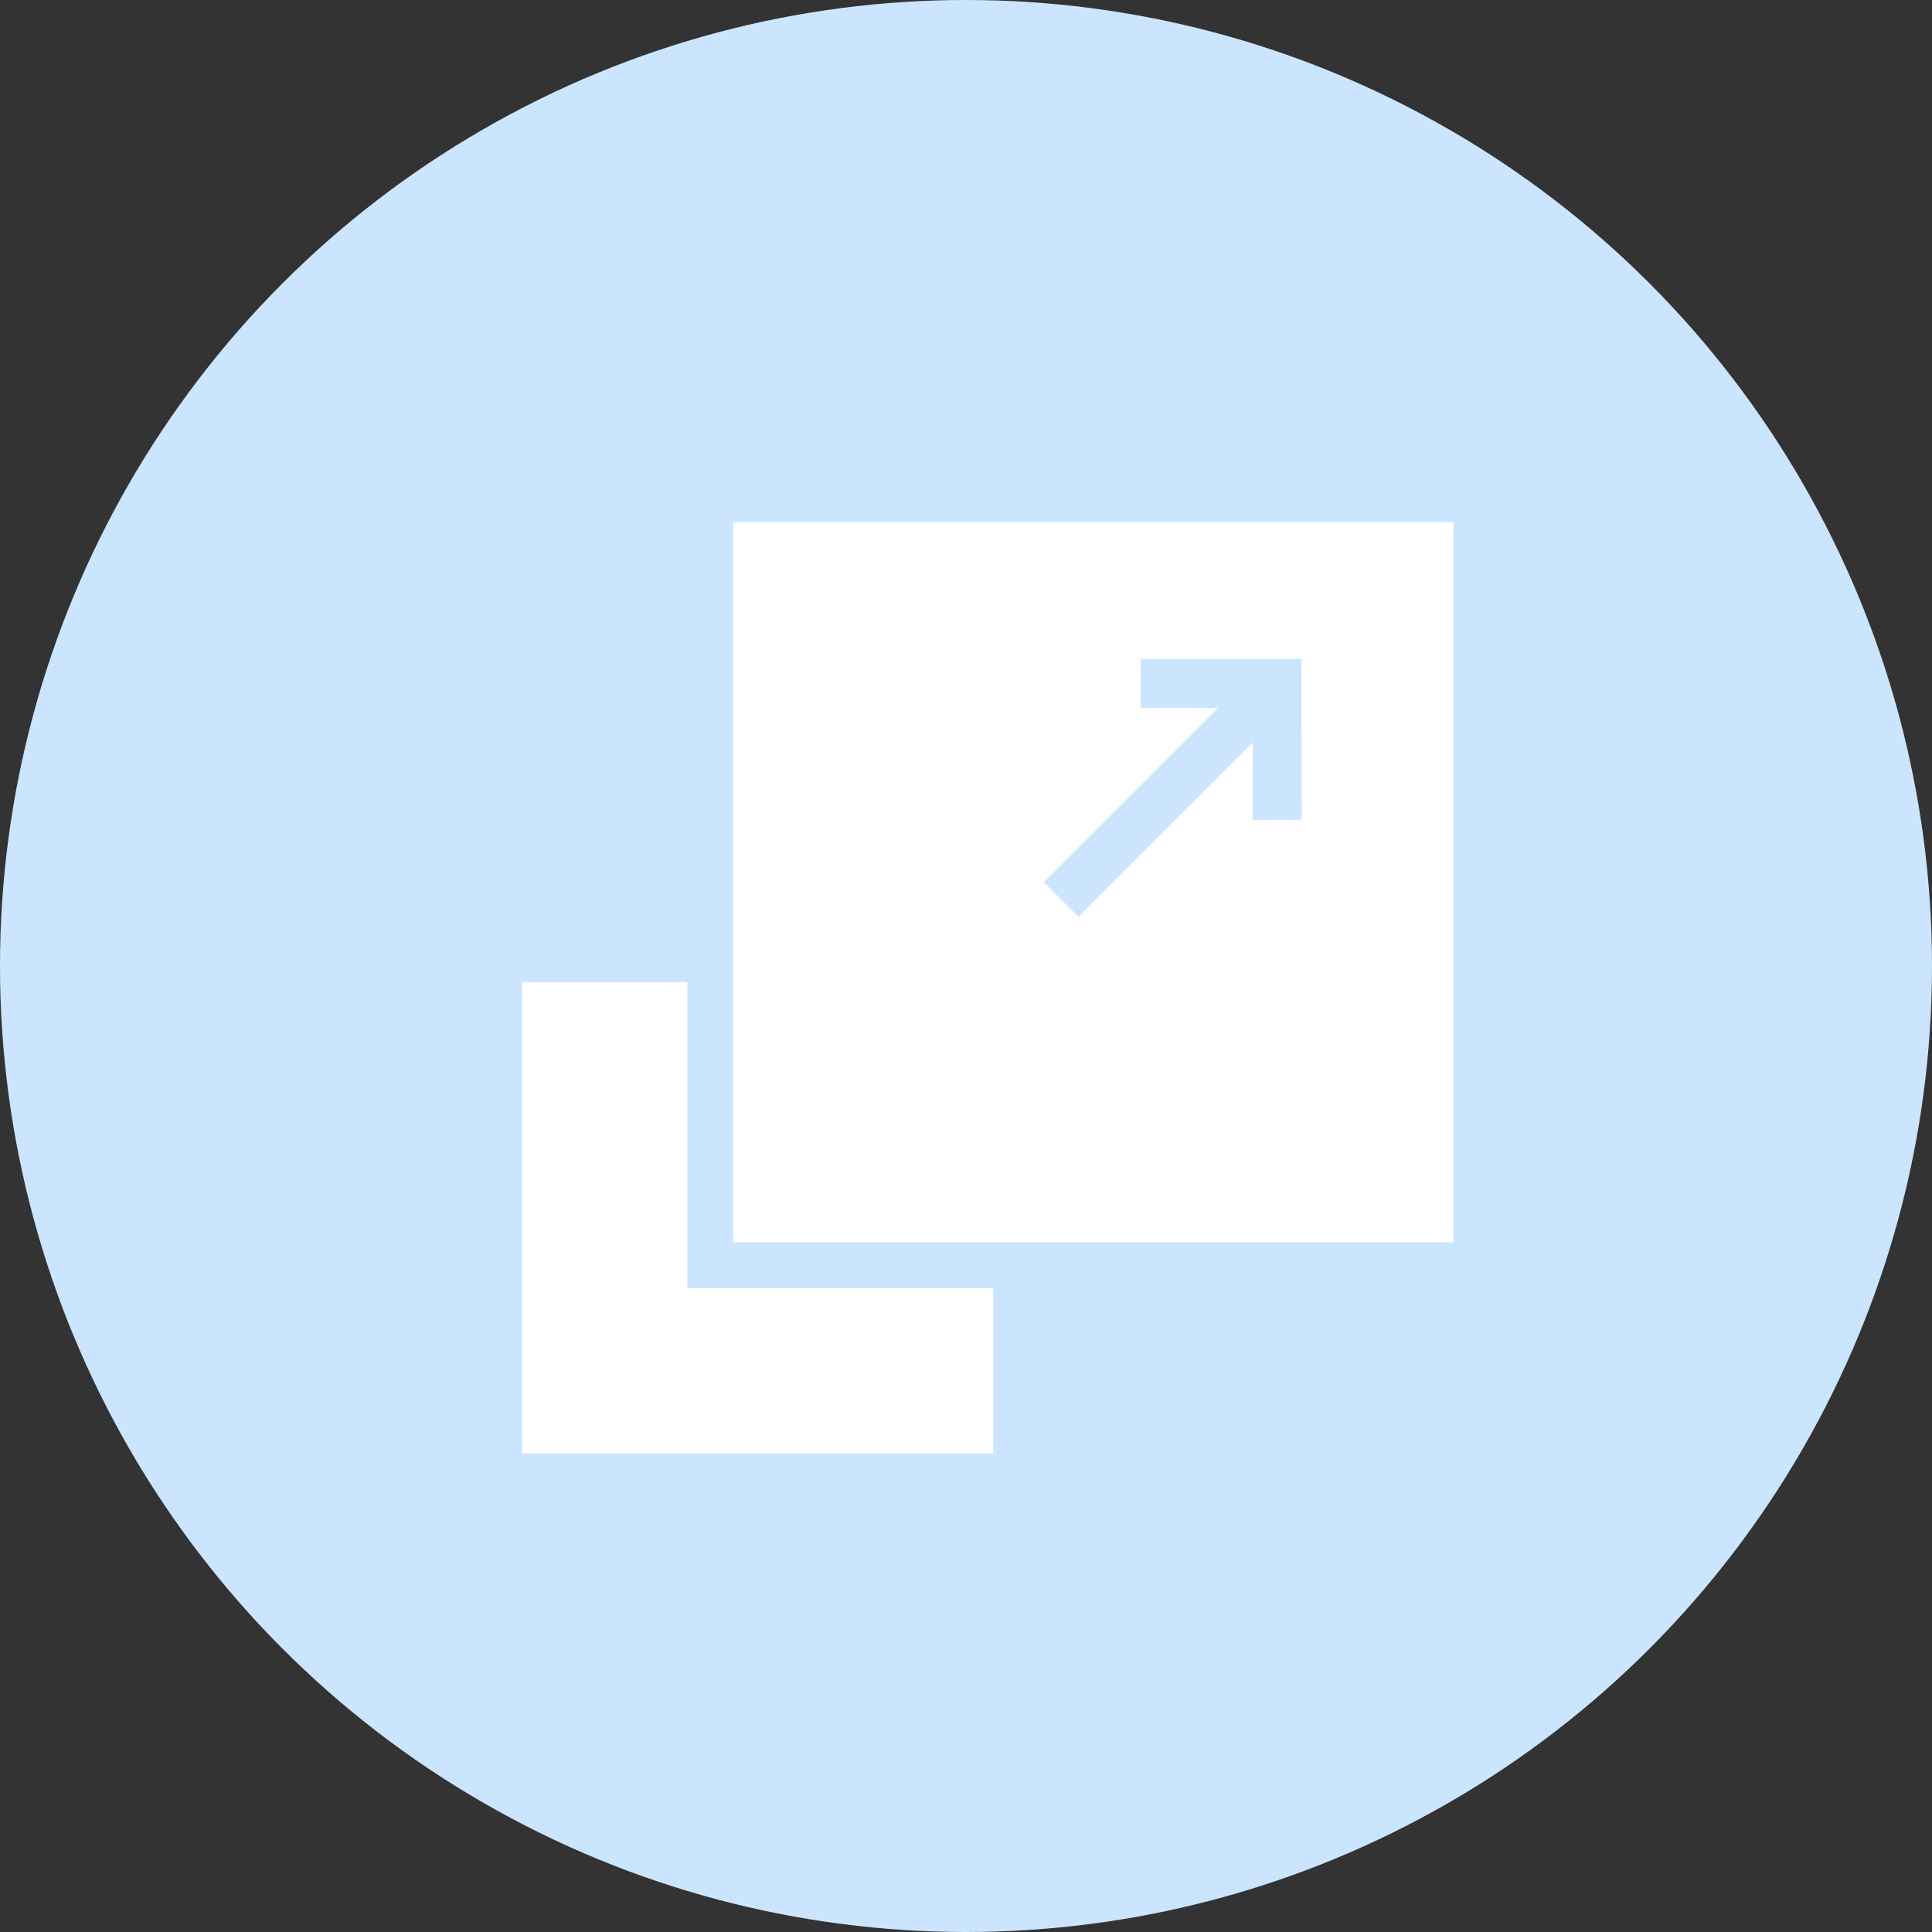 <svg xmlns="http://www.w3.org/2000/svg" width="37" height="37" viewBox="0 0 37 37">
  <rect x="0" y="0" width="37" height="37" fill="#333333" stroke="none"/>
  <g id="Group_2175" data-name="Group 2175" transform="translate(-1320 -1891)">
    <circle id="Ellipse_69" data-name="Ellipse 69" cx="18.5" cy="18.5" r="18.5" transform="translate(1320 1891)" fill="#cce5ff"/>
    <g id="noun-scale-5734390" transform="translate(1270 1841)">
      <path id="Path_7282" data-name="Path 7282" d="M69.022,599.43v3.162H60V593.57h3.162v5.86Z" transform="translate(0 -524.76)" fill="#fff"/>
      <path id="Path_7283" data-name="Path 7283" d="M304.79,60V73.791h13.79V60Zm10.887,5.7h-.939v-1.48L311.4,67.557l-.663-.663,3.335-3.335h-1.48V62.62h3.082Z" transform="translate(-240.748)" fill="#fff"/>
    </g>
  </g>
</svg>
